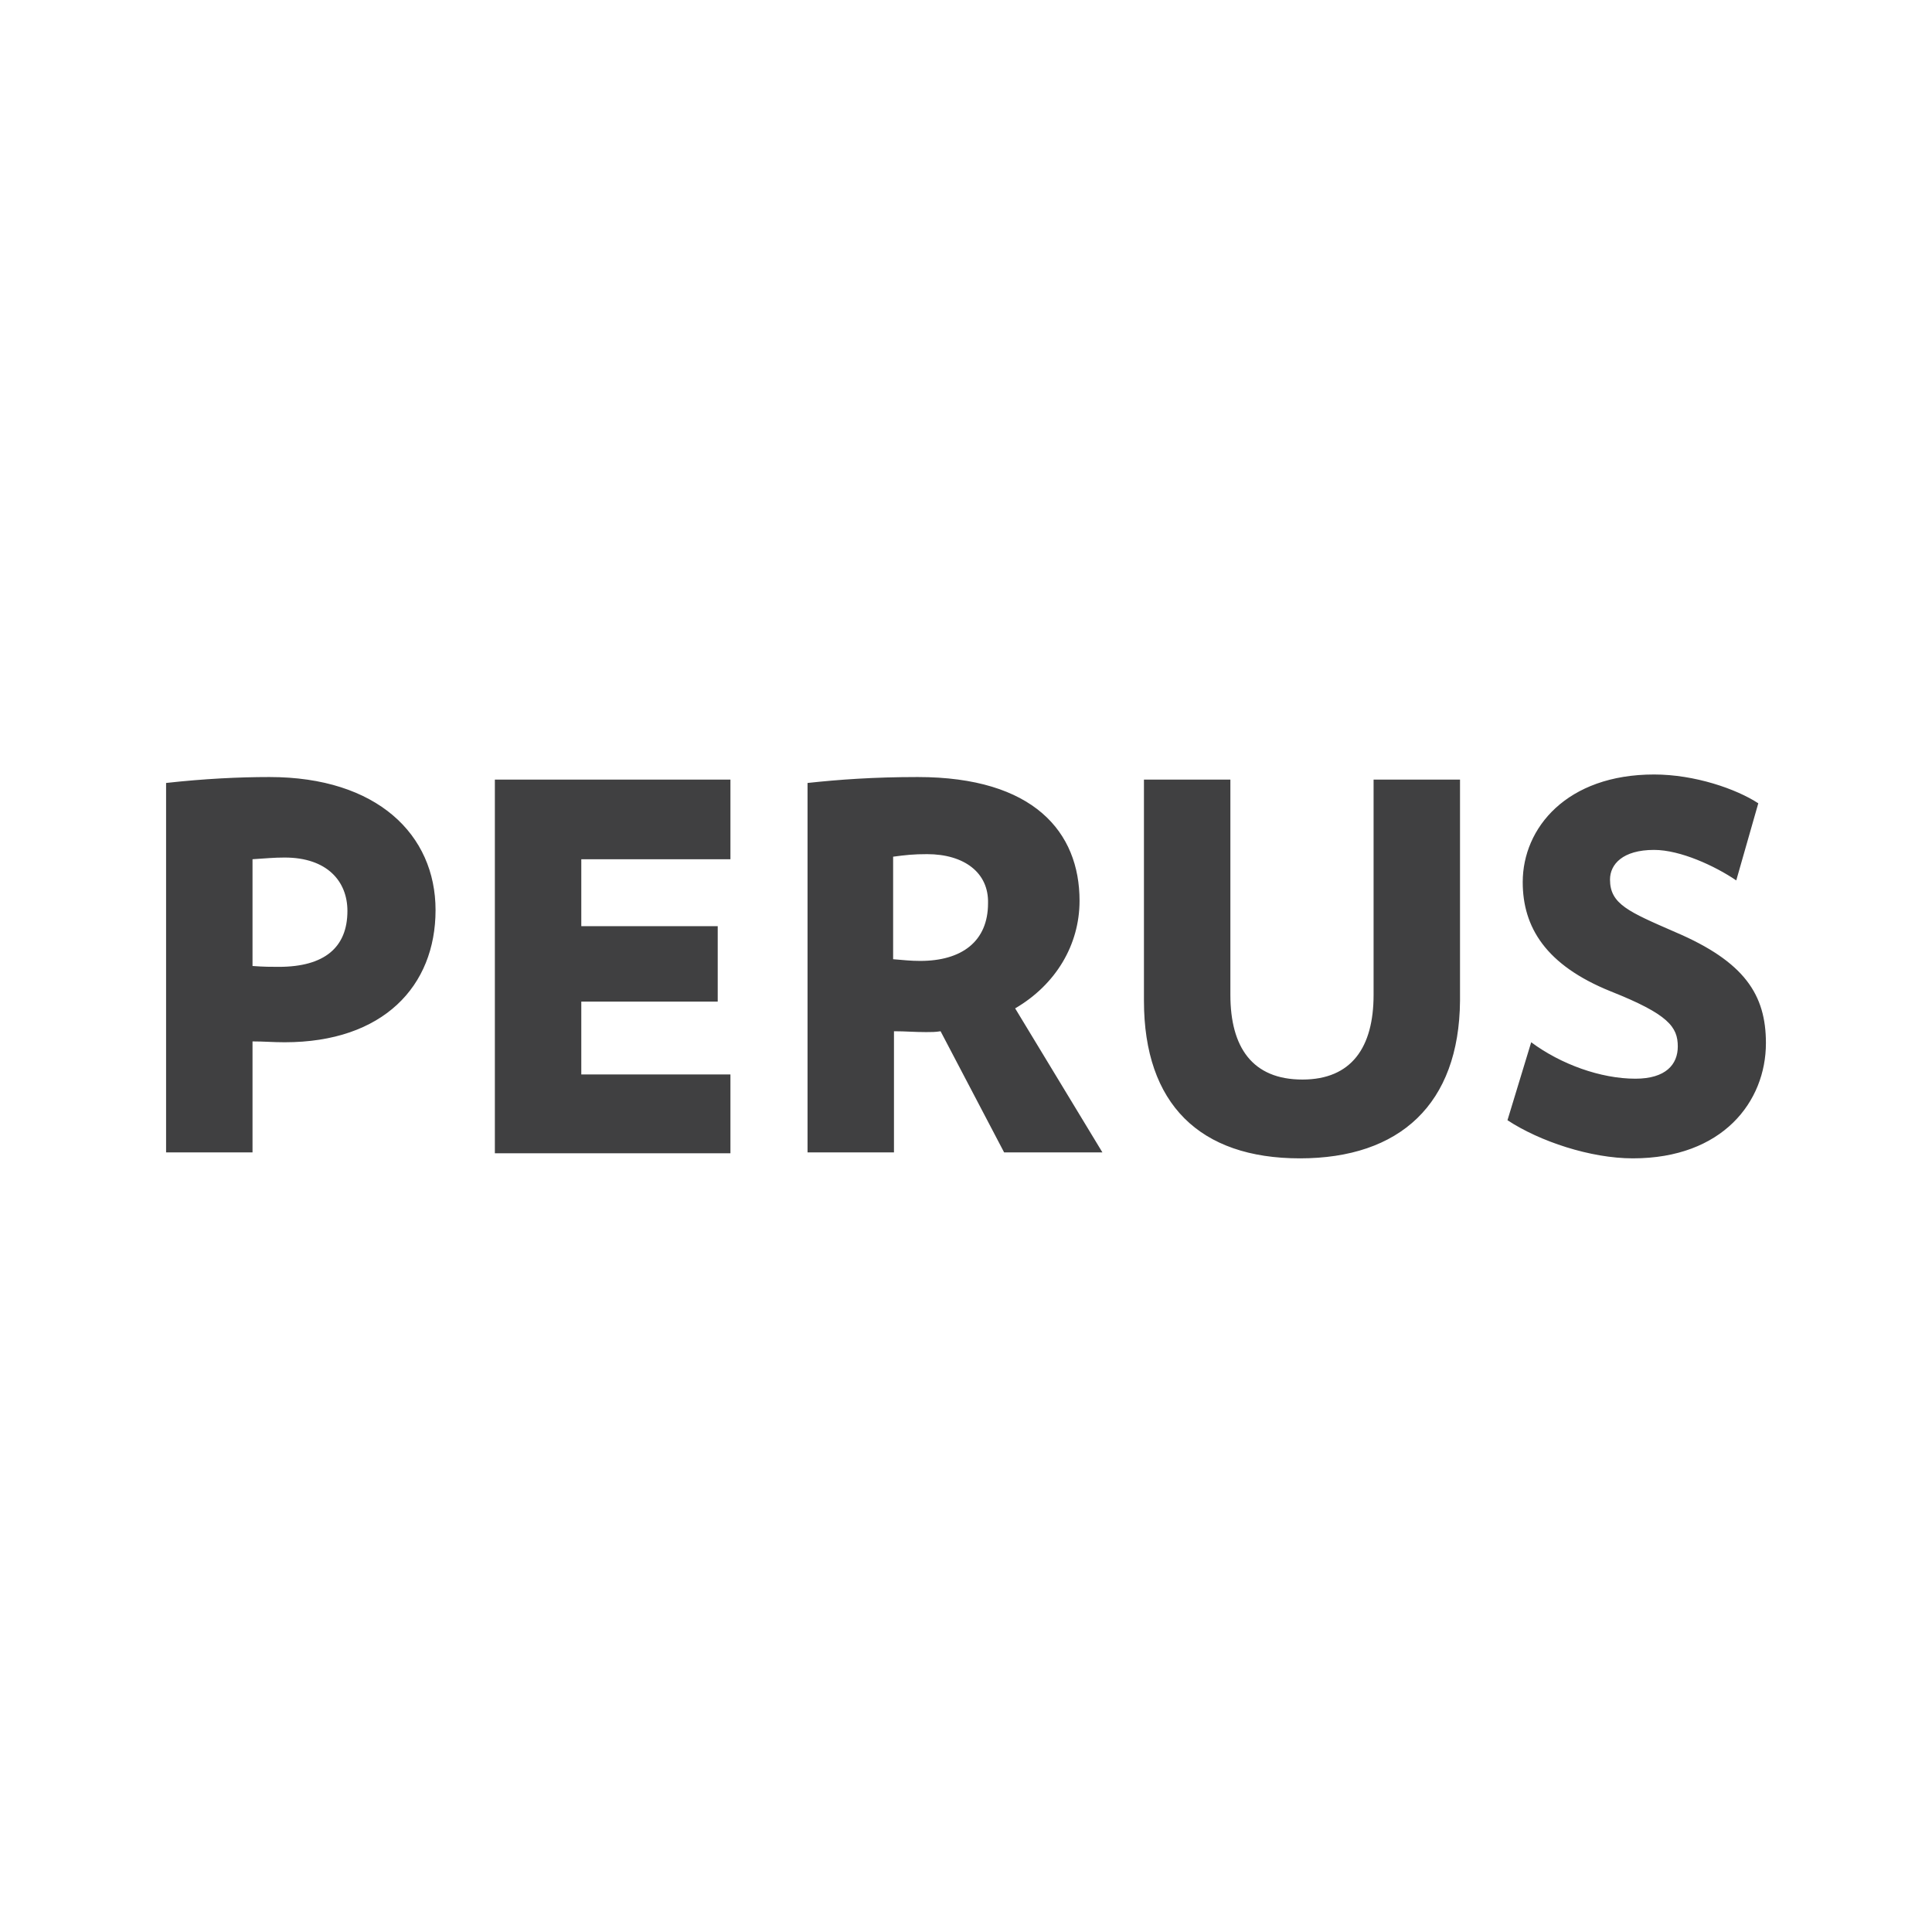 <svg xmlns="http://www.w3.org/2000/svg" viewBox="0 0 228 228"><path d="M33.6 123c-1.4 0-2.4-.1-3.8-.1V136H19.6V92.4c4.5-.5 8.6-.7 12.2-.7 12.7 0 19.6 6.8 19.6 15.7 0 9-6.2 15.6-17.8 15.6zm0-21.8c-1.3 0-2.2.1-3.8.2V114c1.4.1 2.1.1 3.1.1 5.4 0 8.1-2.3 8.1-6.6 0-3.5-2.4-6.3-7.4-6.3zM58.4 136V92h27.8v9.4H68.6v7.9h16.1v8.9H68.6v8.6h17.6v9.3H58.4zm60.1 0l-7.5-14.3c-.6.1-1.1.1-1.7.1-1.5 0-2.3-.1-3.8-.1V136H95.3V92.4c3.7-.4 7.8-.7 13-.7 13.7 0 19.1 6.5 19.1 14.6 0 5.2-2.8 9.9-7.6 12.7l10.3 17h-11.6zm-9.1-35.2c-1.6 0-2.5.1-4 .3v12.1c1.3.1 2 .2 3.2.2 4.9 0 8-2.3 8-6.8.1-3.6-2.8-5.8-7.2-5.8zm44 35.9c-11.8 0-18.4-6.4-18.4-18.6V92h10.2v25.4c0 6.2 2.6 10 8.5 10 5.8 0 8.4-3.8 8.4-10V92h10.2v26.1c-.1 12.2-7.1 18.6-18.9 18.6zm39.3 0c-5 0-11-2-14.8-4.5l2.8-9.2c3.5 2.6 8.2 4.3 12.3 4.3 3.6 0 5-1.7 5-3.8 0-2.3-1.1-3.8-7.9-6.5-7.7-3.1-10.4-7.6-10.4-12.9 0-6.4 5.2-12.7 15.5-12.7 4.8 0 9.7 1.7 12.3 3.4l-2.6 9.1c-2.5-1.7-6.6-3.6-9.7-3.6-3.7 0-5.2 1.7-5.2 3.5 0 2.9 2.2 3.8 7.7 6.2 8.2 3.5 10.7 7.4 10.7 13.1 0 6.9-5.1 13.6-15.7 13.6z" fill="#404041"/></svg>